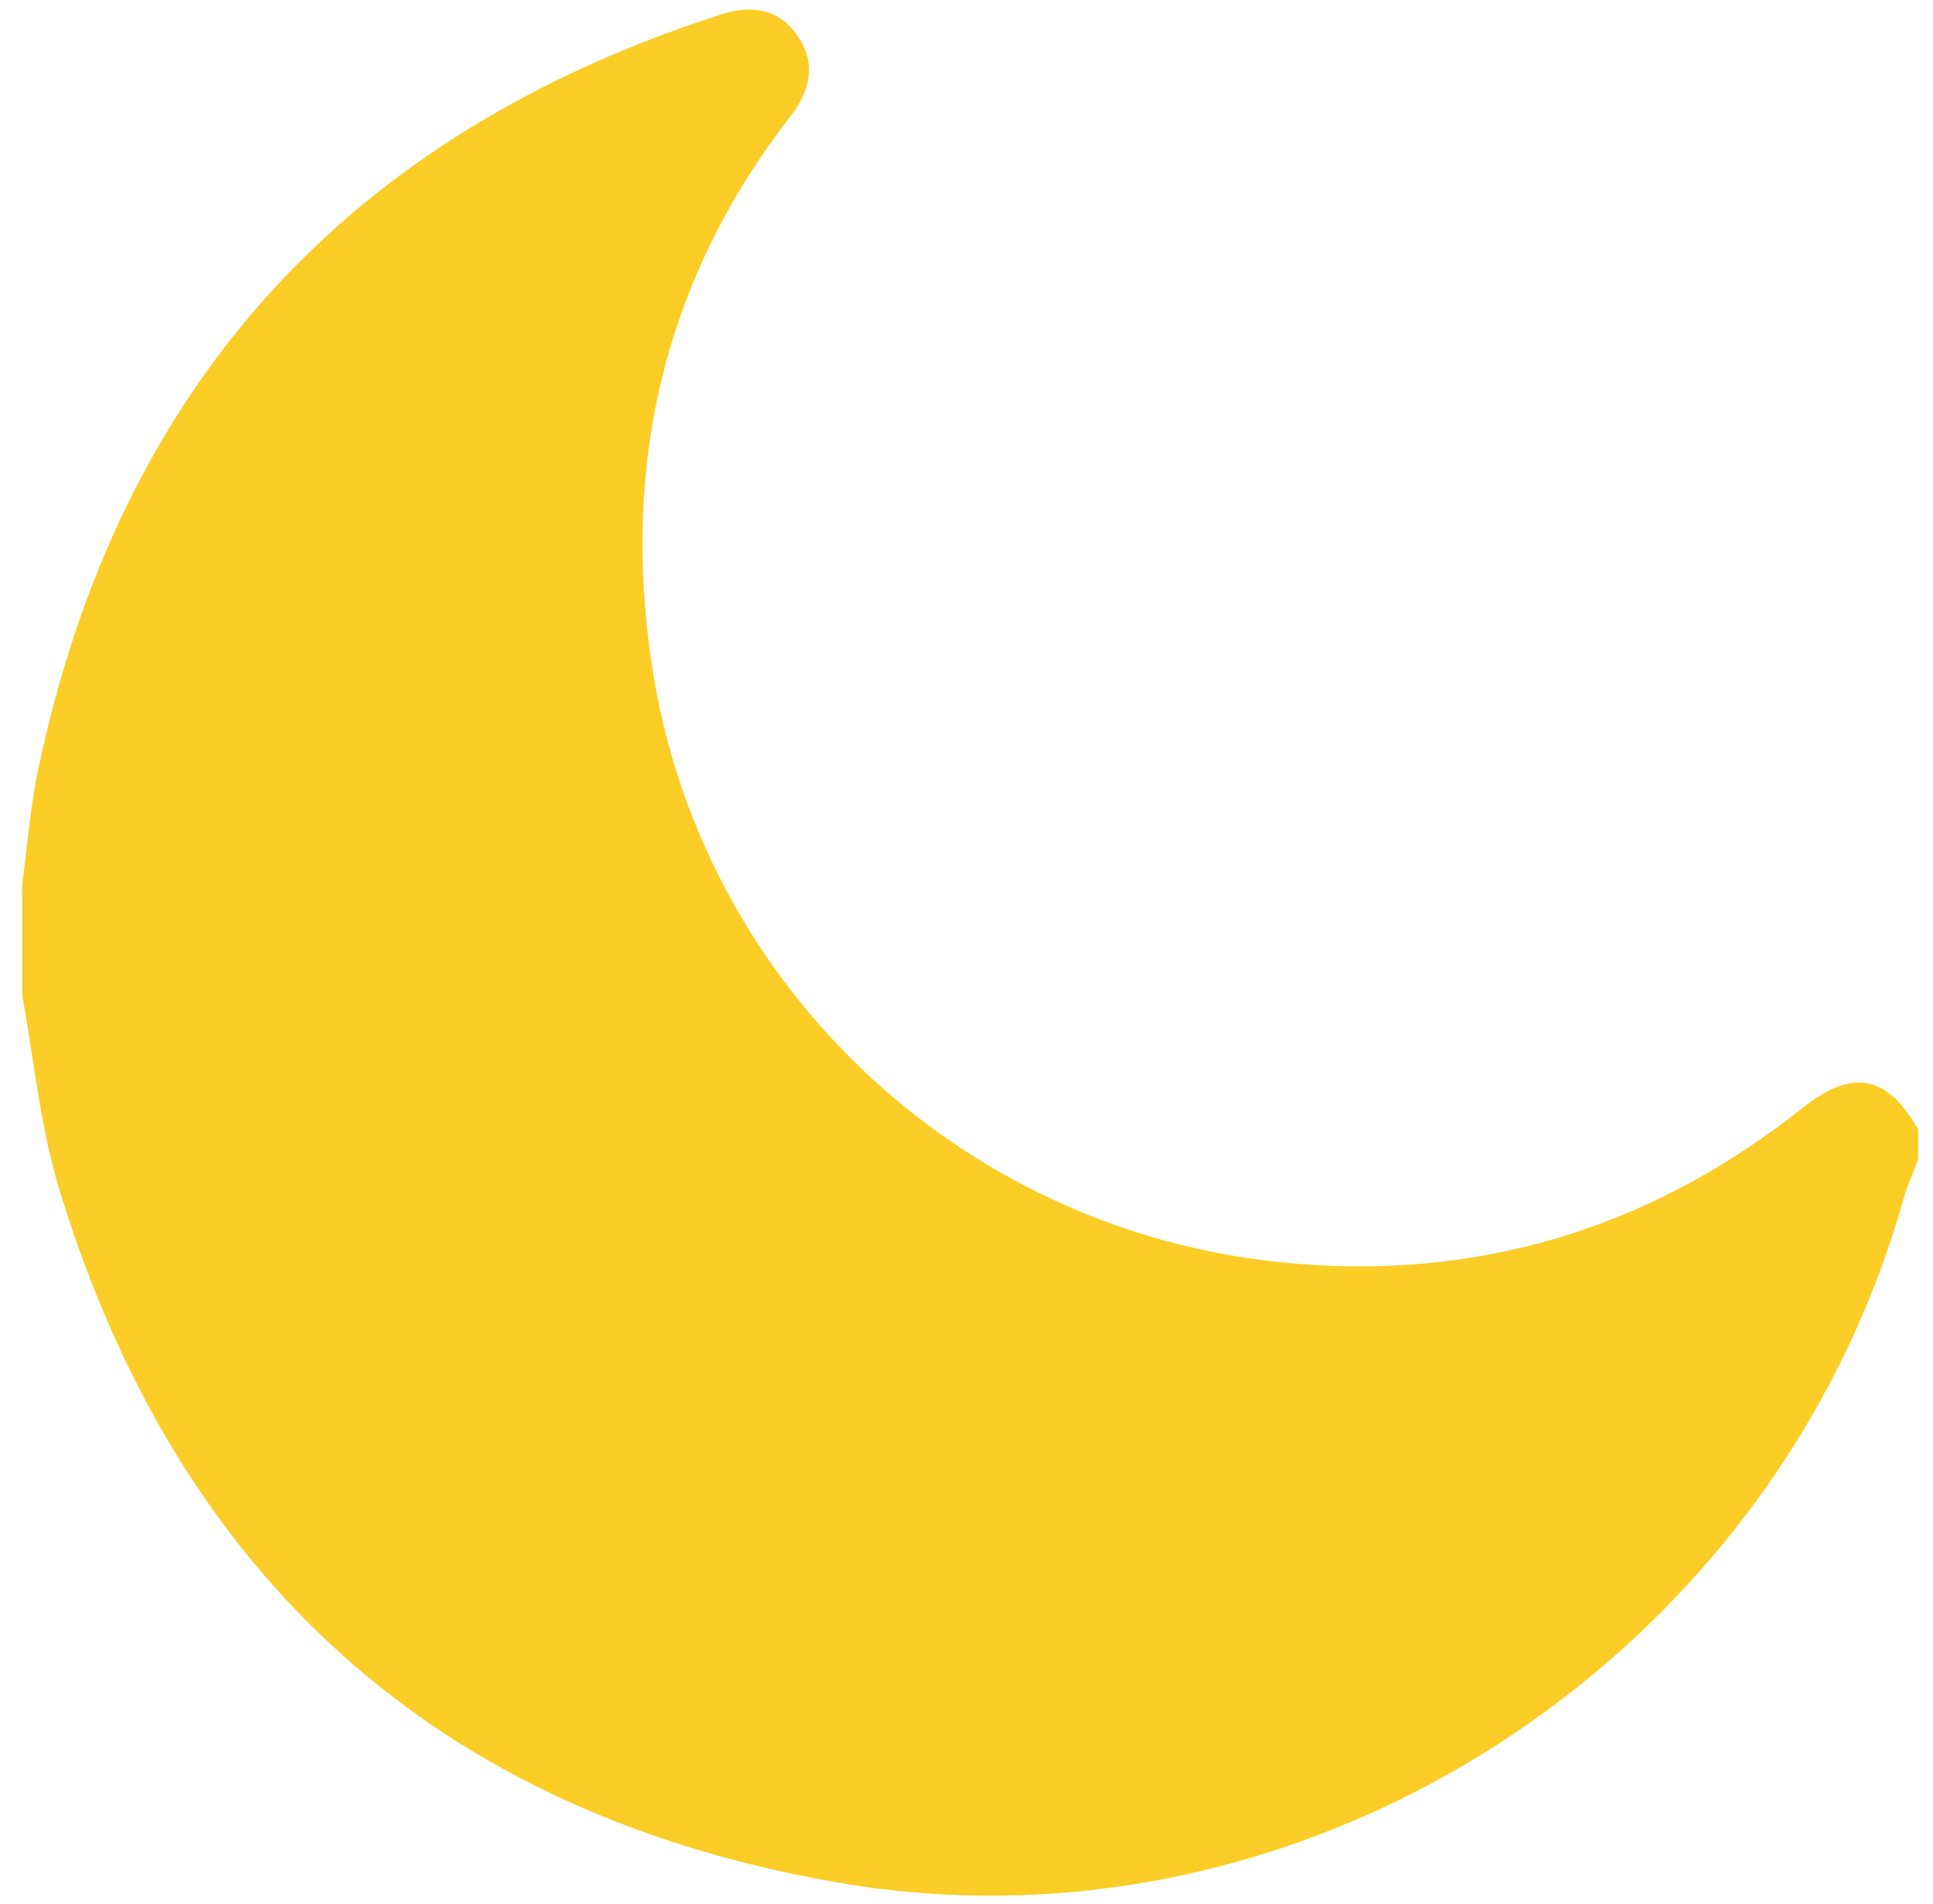 <?xml version="1.0" encoding="utf-8"?>
<!-- Generator: Adobe Illustrator 19.0.0, SVG Export Plug-In . SVG Version: 6.00 Build 0)  -->
<svg version="1.1" id="Layer_1" xmlns="http://www.w3.org/2000/svg" xmlns:xlink="http://www.w3.org/1999/xlink" x="0px" y="0px"
	 viewBox="0 0 261 257" style="enable-background:new 0 0 261 257;" xml:space="preserve">
<style type="text/css">
	.st0{fill:#FBCD26;}
</style>
<g>
	<path class="st0" d="M259,152.5c0,1.3,0,2.7,0,4c-0.7,1.8-1.5,3.6-2,5.4c-17.5,62.2-80.6,103.3-144.1,92.2
		C59,244.7,23.8,212.8,7.9,160.2c-2.5-8.3-3.3-17.2-4.9-25.8c0-5,0-10,0-15c0.7-5.3,1.1-10.6,2.2-15.7C16.1,52,47,18.2,97.2,2
		c4.2-1.4,8-0.9,10.6,3c2.4,3.6,1.6,7.2-1,10.6C89.8,37.5,83.9,62.4,88,89.7c6.4,42.8,41.2,76.2,84.9,80.7c26.4,2.7,50-4.5,70.7-21
		C250.2,144.2,254.9,145.2,259,152.5z"/>
</g>
</svg>
